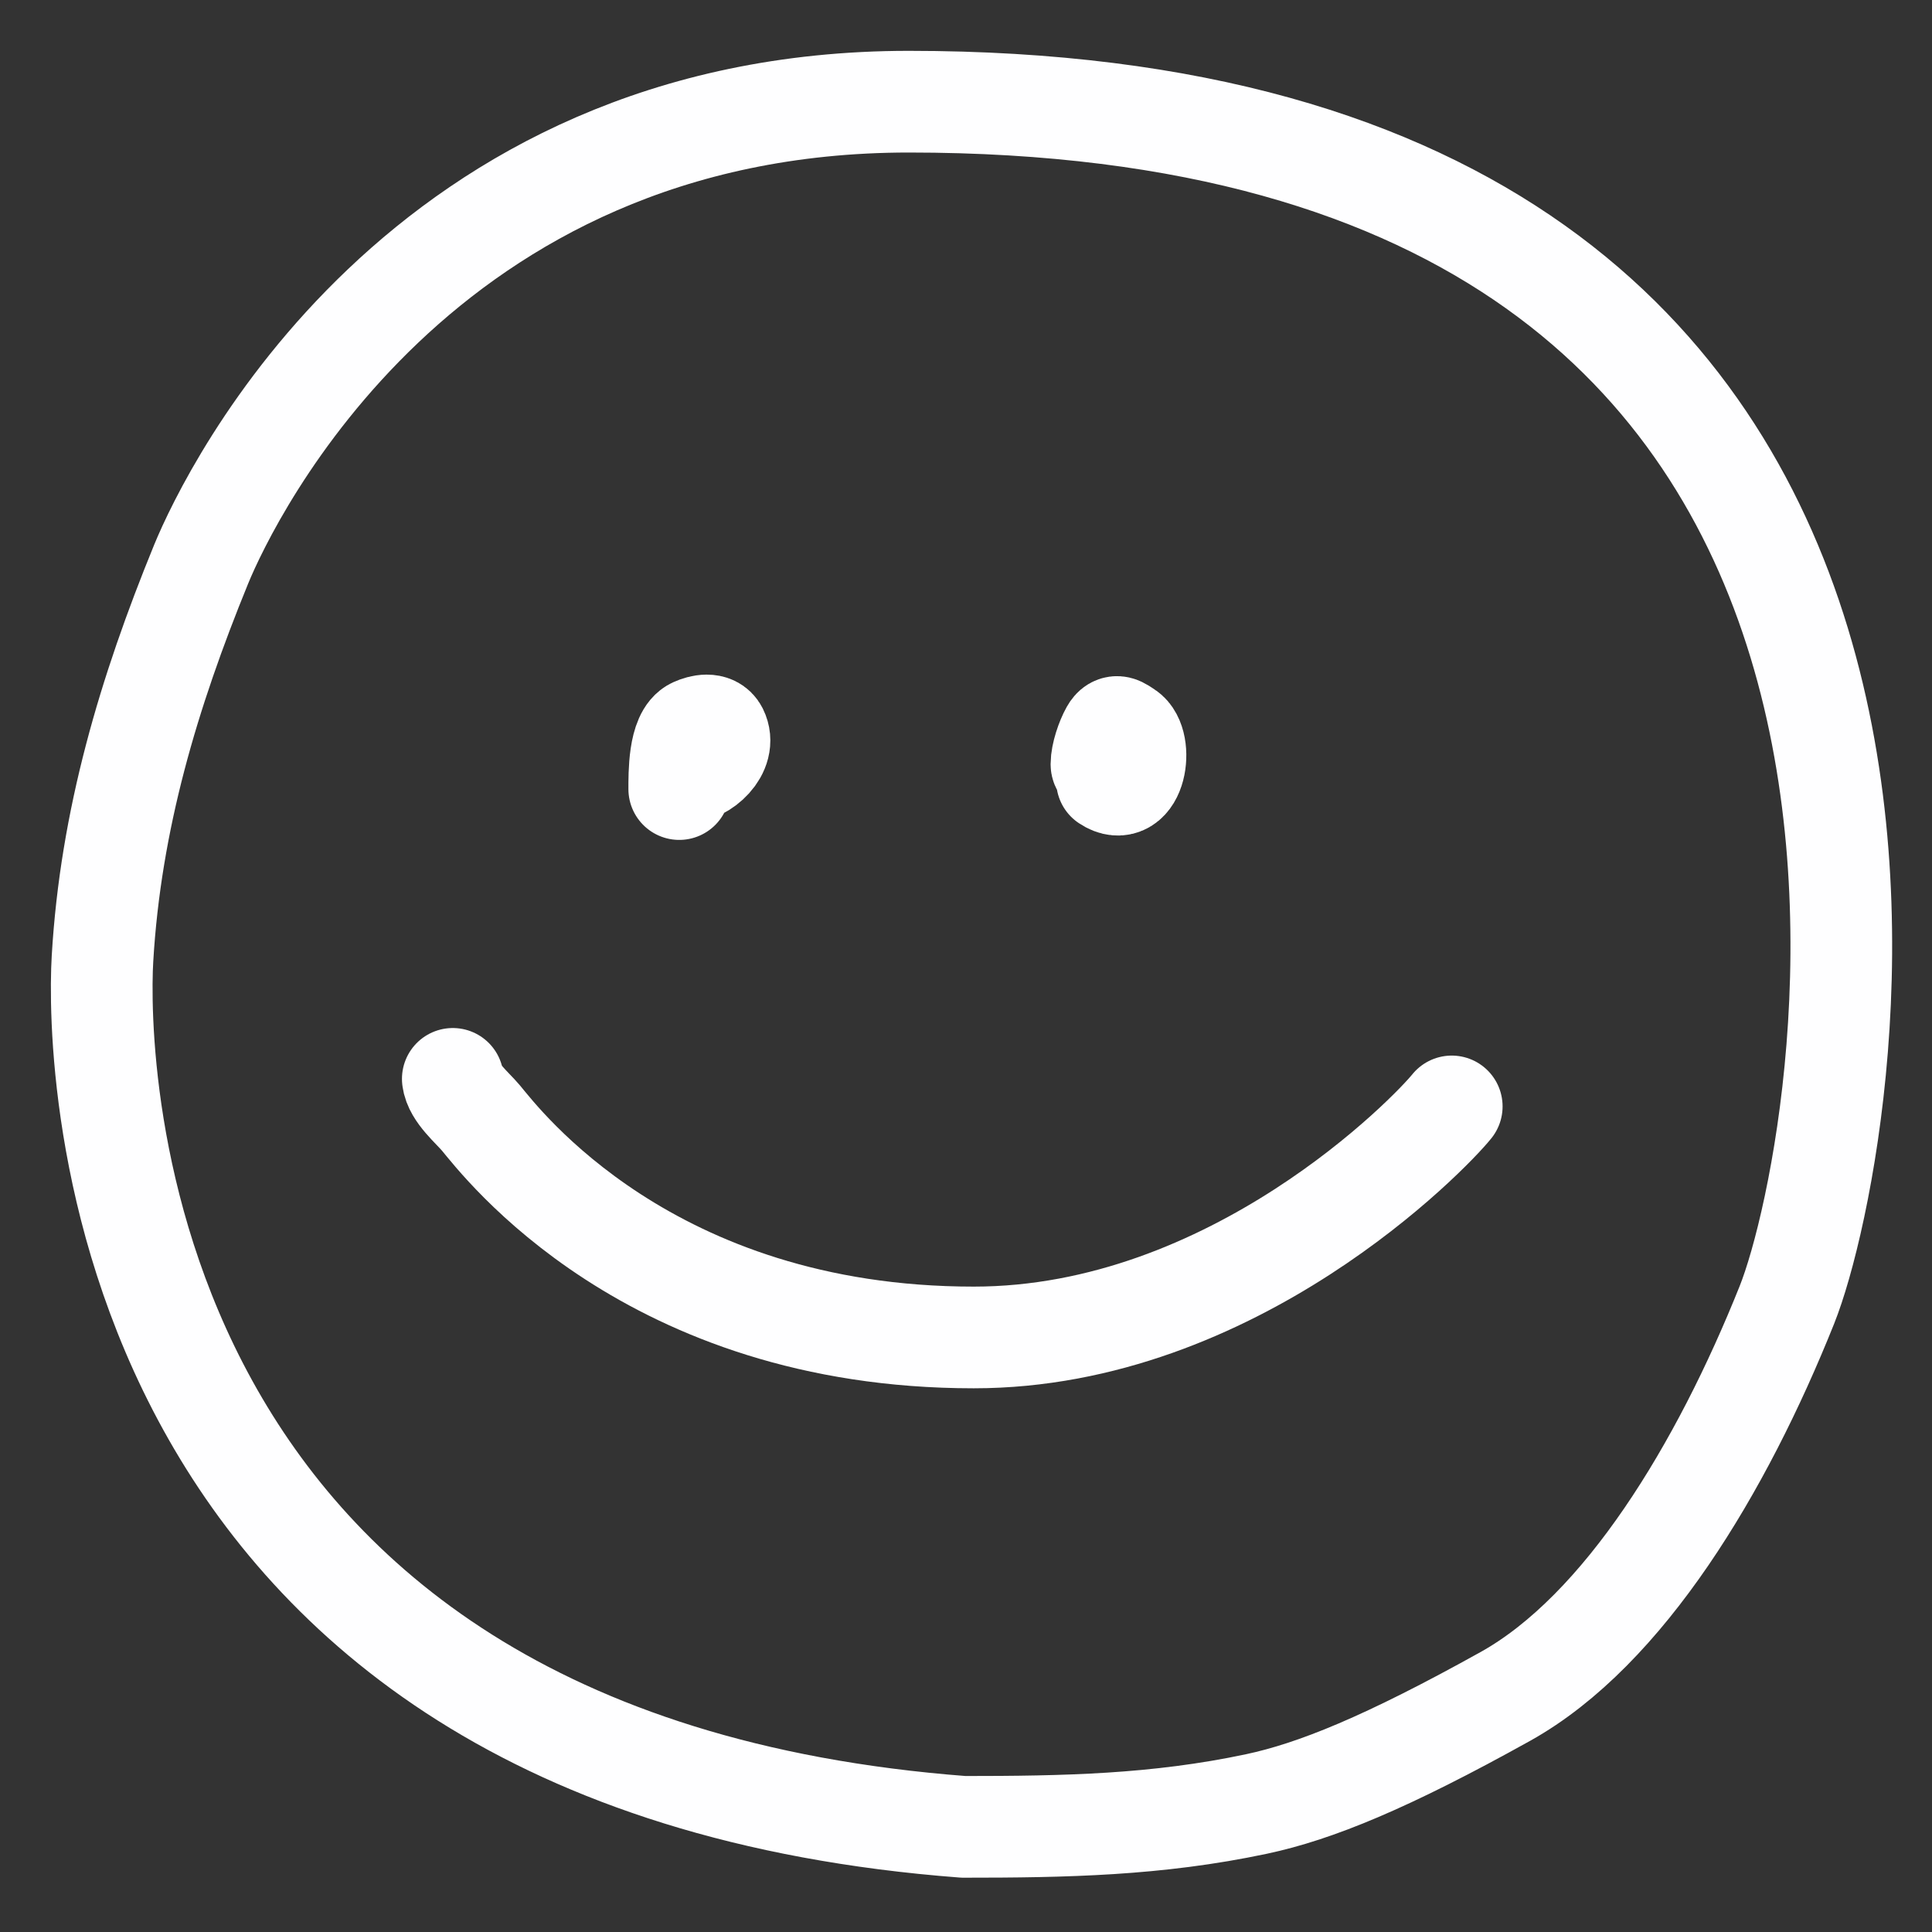 <?xml version="1.0" encoding="UTF-8"?> <svg xmlns="http://www.w3.org/2000/svg" width="19" height="19" fill="none"><rect width="100%" height="100%" fill="#333333" stroke="none"/><path stroke="#FEFEFF" stroke-linecap="round" d="M9.476 17.966c-8.47-.644-8.526-7.563-8.468-8.539.08-1.362.453-2.614.97-3.878C2.27 4.838 4.14 1 8.938 1c11.193 0 9.274 10.234 8.635 11.833-.64 1.6-1.6 3.199-2.768 3.85-1.168.65-1.87.935-2.448 1.058-.98.208-1.886.225-2.882.225"></path><path stroke="#FEFEFF" stroke-linecap="round" d="M6.68 7.76c0-.145-.004-.528.149-.596.066-.03.182-.058.225.027.096.192-.145.407-.32.407M10.913 7.598c-.01-.047-.081-.039-.081-.082 0-.094.05-.24.095-.32.046-.082.09-.038.15 0 .172.113.09.67-.19.483M4.453 10.61c.016.14.192.284.276.384.198.237 1.649 2.159 4.847 2.159 2.558 0 4.494-2.013 4.701-2.272"></path></svg> 